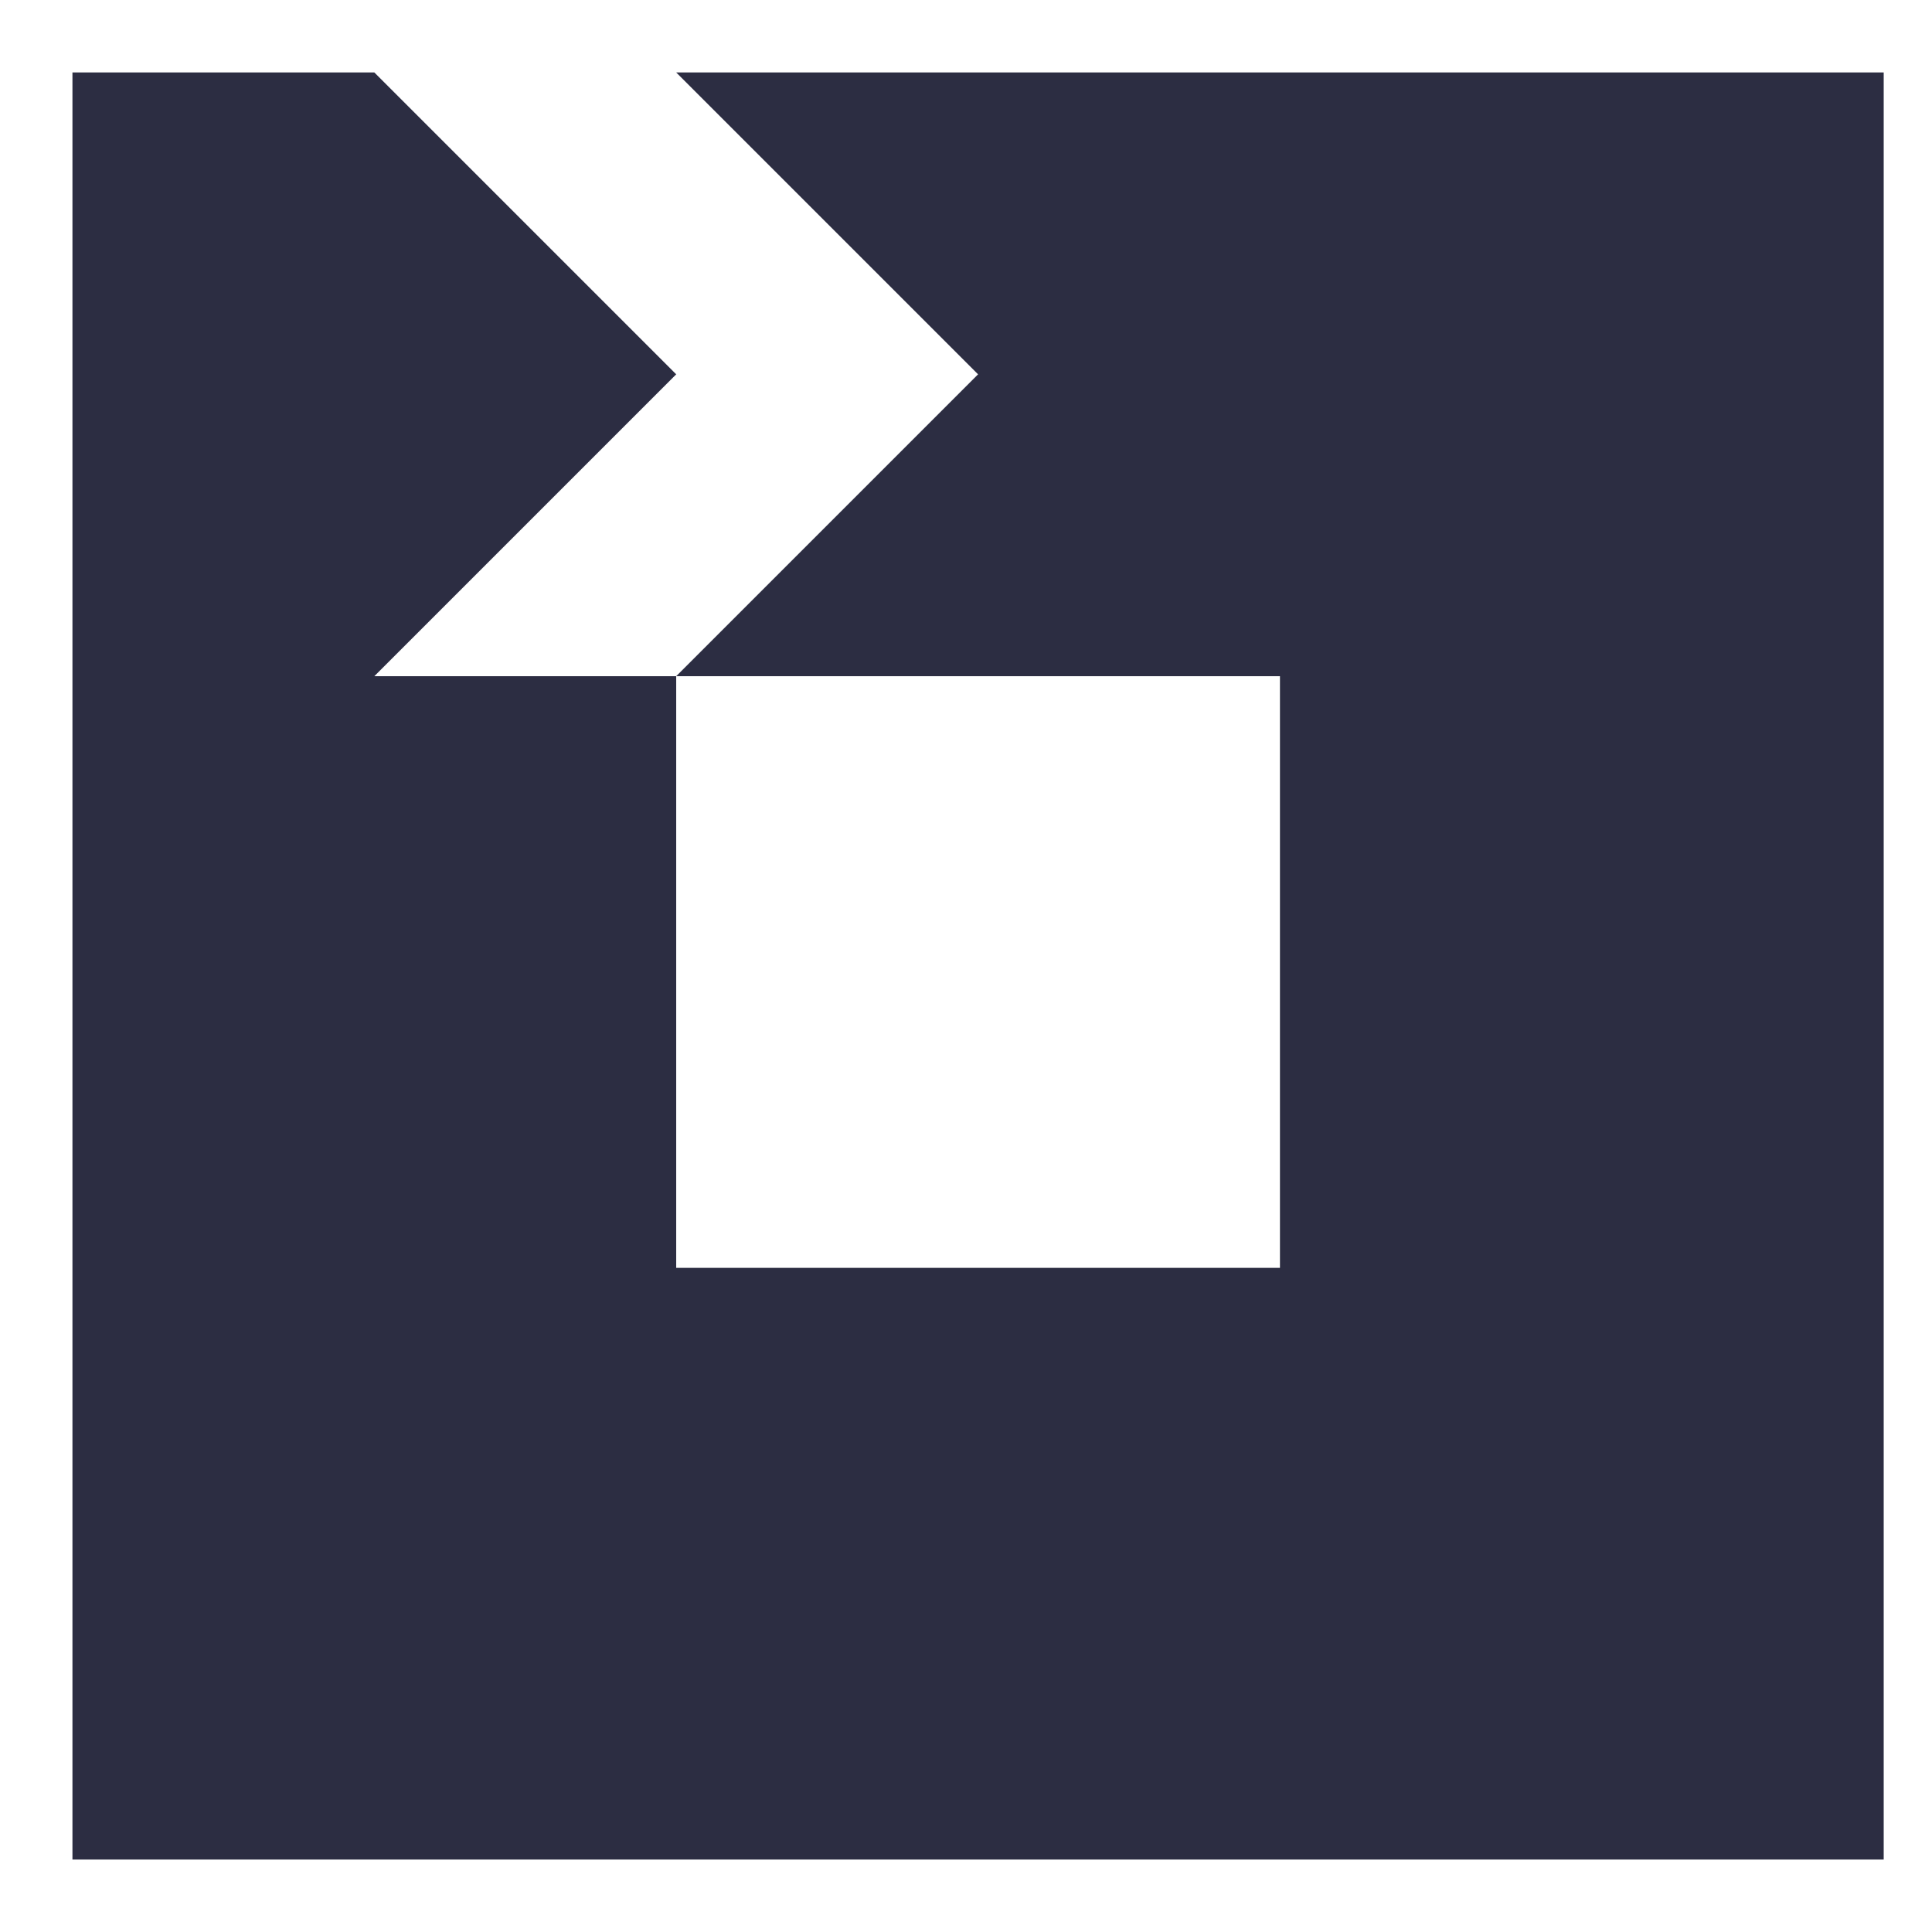 <svg xmlns="http://www.w3.org/2000/svg" width="80" height="80" viewBox="0 0 80 80" fill="none">
    <path fill-rule="evenodd" clip-rule="evenodd" d="M28 3L40.5 15.5L28 28H15.5L28 15.5L15.5 3H3V77H78V3H28ZM28 28V52.5H53V28H28Z" fill="#2C2D42"/>
</svg>
